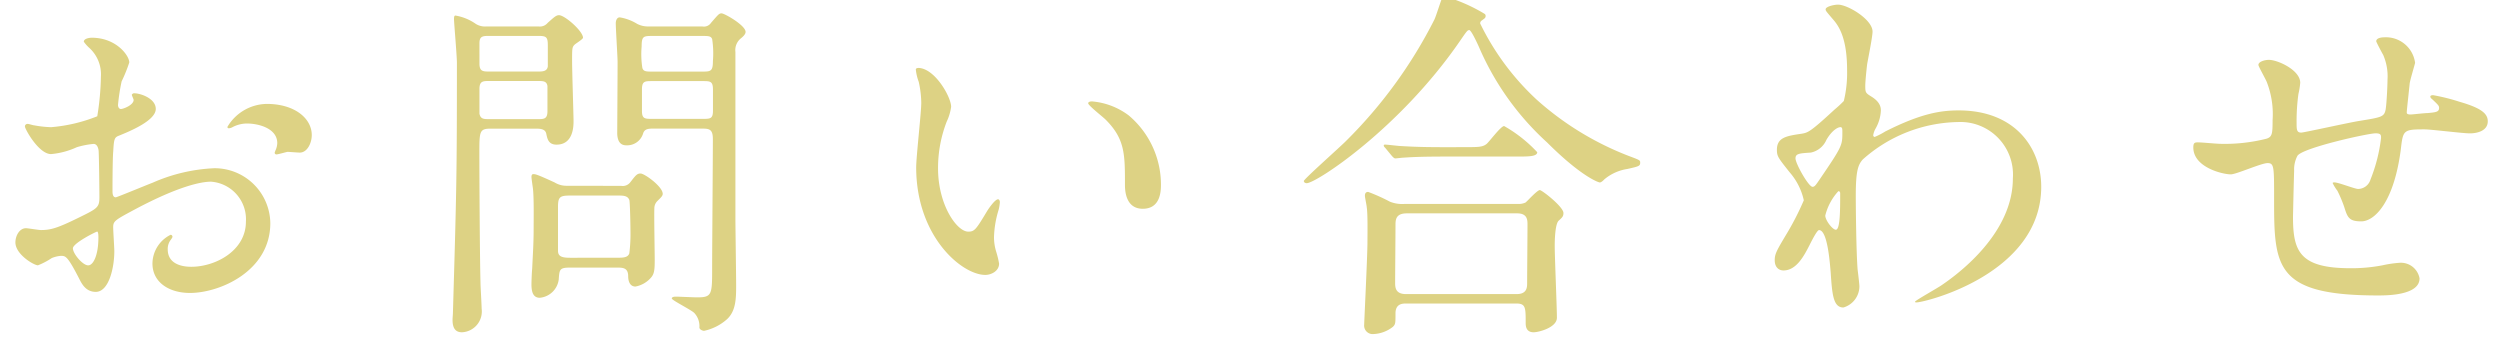 <svg xmlns="http://www.w3.org/2000/svg" xmlns:xlink="http://www.w3.org/1999/xlink" width="220" height="30" viewBox="0 0 220 30"><defs><clipPath id="a"><rect width="220" height="30" transform="translate(1391 947)" fill="#fff" opacity="0.428"/></clipPath></defs><g transform="translate(-1391 -947)" clip-path="url(#a)"><path d="M-86.528-17.856a4.093,4.093,0,0,0-3.456,2.016c0,.1.032.128.128.128a.715.715,0,0,0,.32-.1,2.778,2.778,0,0,1,1.248-.32c1.088,0,2.688.448,2.688,1.728a1.684,1.684,0,0,1-.128.576,2.2,2.2,0,0,0-.1.256.149.149,0,0,0,.16.16c.128,0,.8-.192.96-.224.16,0,.9.064,1.088.064.672,0,1.056-.864,1.056-1.536C-82.56-16.576-84.064-17.856-86.528-17.856Zm-11.744-.928c-.064.032-.128.1-.128.128,0,.064.16.384.16.448,0,.448-.9.8-1.12.8-.192,0-.256-.224-.256-.352a17.093,17.093,0,0,1,.32-2.08,12.9,12.9,0,0,0,.672-1.664c0-.608-1.152-2.176-3.3-2.176-.192,0-.7.064-.7.352a3.206,3.206,0,0,0,.448.512,3.142,3.142,0,0,1,1.056,2.56,23.929,23.929,0,0,1-.32,3.488,13.978,13.978,0,0,1-4.064.96,9.3,9.3,0,0,1-1.472-.16c-.1,0-.48-.128-.576-.128a.227.227,0,0,0-.256.224c0,.224,1.216,2.432,2.3,2.432a6.863,6.863,0,0,0,2.272-.608,7.484,7.484,0,0,1,1.472-.288c.352,0,.448.48.448.7.032.544.064,3.264.064,4,0,.9-.192.992-1.824,1.792-1.888.928-2.464,1.088-3.328,1.088-.192,0-1.12-.16-1.312-.16-.576,0-.928.672-.928,1.248,0,1.056,1.632,2.016,1.984,2.016a6.322,6.322,0,0,0,1.216-.64,2.668,2.668,0,0,1,.8-.192c.416,0,.576,0,1.6,1.984.256.512.608,1.184,1.472,1.184,1.152,0,1.632-2.112,1.632-3.584,0-.32-.1-1.76-.1-2.112,0-.544.192-.64,1.984-1.6,3.744-1.984,5.728-2.4,6.624-2.4a3.315,3.315,0,0,1,3.072,3.52c0,2.56-2.688,3.968-4.8,3.968-.32,0-2.08,0-2.08-1.536a1.324,1.324,0,0,1,.288-.864c.064-.1.128-.16.128-.256a.171.171,0,0,0-.16-.16,2.852,2.852,0,0,0-1.6,2.528c0,1.664,1.472,2.592,3.3,2.592,2.624,0,7.072-1.92,7.072-6.144a4.9,4.9,0,0,0-4.928-4.832,15.039,15.039,0,0,0-5.44,1.28c-.512.192-3.136,1.28-3.232,1.28-.288,0-.288-.384-.288-.576,0-.16,0-2.752.064-3.456.064-1.12.1-1.248.544-1.408.768-.32,3.2-1.28,3.2-2.336C-96.288-18.4-97.824-18.848-98.272-18.784Zm-3.168,12.16c.1.064.1.384.1.512,0,1.568-.448,2.464-.9,2.464-.48,0-1.344-1.024-1.344-1.5C-103.584-5.6-101.536-6.624-101.44-6.624Zm38.752-13.248c.48,0,.8,0,.864.448v2.208c0,.7-.32.7-.864.7h-4.256c-.48,0-.768,0-.864-.48v-2.176c0-.7.32-.7.864-.7Zm9.664-4.8a2.048,2.048,0,0,1-.9-.224,4.21,4.21,0,0,0-1.536-.576c-.288,0-.352.352-.352.512,0,.544.16,2.944.16,3.424,0,.992-.032,6.048-.032,6.3.032.96.544,1.024.8,1.024a1.467,1.467,0,0,0,1.472-1.024c.128-.448.512-.448.96-.448h4.128c.7,0,1.056,0,1.056.928,0,1.792-.064,9.7-.064,11.3,0,2.368,0,2.624-1.312,2.624-.32,0-1.6-.064-1.888-.064-.224,0-.352.064-.352.16,0,.16,1.7.992,1.984,1.28a1.7,1.7,0,0,1,.448,1.28c0,.16.256.288.416.288a4.421,4.421,0,0,0,2.016-1.024c.8-.736.8-1.888.8-3.008,0-.928-.064-5.056-.064-5.888V-22.432a1.324,1.324,0,0,1,.512-1.216c.192-.16.384-.352.384-.544,0-.576-1.856-1.632-2.112-1.632-.224,0-.288.1-.928.832a.756.756,0,0,1-.768.32Zm-14.176,0a1.525,1.525,0,0,1-.928-.224,4.382,4.382,0,0,0-1.792-.736c-.128,0-.128.192-.128.32,0,.288.256,3.232.256,3.84,0,9.92-.032,11.136-.352,22.048,0,.1-.032.416-.032.576,0,.768.288,1.088.832,1.088A1.833,1.833,0,0,0-67.616.16c0-.352-.1-1.952-.1-2.272-.064-2.336-.1-9.664-.1-11.36,0-1.984,0-2.208,1.024-2.208h3.872c.416,0,.9,0,.992.448s.192.96.9.96c1.5,0,1.5-1.664,1.5-2.08,0-.448-.128-4.448-.128-5.248,0-1.152,0-1.248.224-1.472.1-.1.736-.48.736-.608,0-.576-1.6-1.984-2.112-1.984-.256,0-.448.192-.992.672a.881.881,0,0,1-.8.32Zm4.576.832c.7,0,.832.1.832.832v1.856c-.064.416-.416.448-.832.448h-4.352c-.544,0-.832-.032-.832-.7V-23.2c0-.608.288-.64.832-.64ZM-52.608-20.7c-.512,0-.768,0-.864-.32a7.821,7.821,0,0,1-.064-1.888c0-.9.16-.928.928-.928h4.416c.512,0,.768,0,.864.288a8.247,8.247,0,0,1,.064,1.92c0,.9-.192.928-.928.928Zm0,4.16c-.64,0-.9,0-.9-.7v-1.888c0-.736.256-.736.9-.736h4.448c.64,0,.9,0,.9.736v1.888c0,.7-.256.7-.9.7Zm-7.52,5.888a1.955,1.955,0,0,1-1.056-.288c-1.6-.736-1.7-.736-1.888-.736-.128,0-.16.128-.16.256,0,.1.1.8.128.992.1.864.064,2.752.064,3.552,0,1.28-.064,2.144-.128,3.52-.032.288-.064,1.152-.064,1.376,0,.7.16,1.184.736,1.184a1.853,1.853,0,0,0,1.664-1.6c.064-.9.064-1.056,1.024-1.056h4.064c.544,0,1.024,0,1.024.768,0,.384.128.9.64.9a2.39,2.39,0,0,0,1.408-.832c.256-.32.288-.7.288-1.5,0-.736-.064-3.936-.032-4.576a.892.892,0,0,1,.256-.608c.288-.288.48-.448.48-.64,0-.64-1.6-1.792-1.952-1.792-.32,0-.448.192-.9.768a.83.83,0,0,1-.8.32Zm.352,6.336c-.672,0-1.12-.064-1.12-.608V-8.8c0-.9.192-.992,1.12-.992h4.1c.512,0,.9,0,1.056.384.064.192.1,2.272.1,2.656a13.743,13.743,0,0,1-.1,2.048c-.128.384-.576.384-1.056.384Zm30.56-16.7c-.064,0-.192.032-.192.128a4.322,4.322,0,0,0,.256,1.088,8.89,8.89,0,0,1,.224,1.856c0,.832-.448,4.768-.448,5.664,0,6.112,4.032,9.472,6.08,9.472.544,0,1.216-.352,1.216-.992a8.027,8.027,0,0,0-.256-1.056,4.319,4.319,0,0,1-.192-1.28,8.978,8.978,0,0,1,.416-2.432,3.839,3.839,0,0,0,.1-.64c0-.128-.064-.256-.16-.256-.256,0-.8.768-.992,1.088-.96,1.6-1.088,1.76-1.632,1.76-.992,0-2.656-2.336-2.656-5.568a11.3,11.3,0,0,1,.768-4.128A4.384,4.384,0,0,0-26.3-17.6C-26.3-18.464-27.744-21.024-29.216-21.024Zm15.264,2.944c-.16,0-.288.064-.288.16,0,.192,1.28,1.184,1.536,1.44,1.7,1.7,1.7,3.04,1.7,5.7,0,.416,0,2.144,1.568,2.144,1.536,0,1.6-1.5,1.6-2.112a7.964,7.964,0,0,0-2.848-6.112A6.228,6.228,0,0,0-13.952-18.08ZM13.632-9.056a2.909,2.909,0,0,1-1.312-.192,16.326,16.326,0,0,0-1.92-.864c-.288,0-.288.256-.288.352,0,.128.16.864.16.992.1.576.064,2.432.064,3.1,0,1.152-.288,7.04-.288,7.232a.751.751,0,0,0,.832.832,2.956,2.956,0,0,0,1.7-.64c.224-.224.224-.32.224-1.184s.64-.864.96-.864h9.664c.832,0,.832.352.832,1.7,0,.224,0,.832.7.832.448,0,2.048-.416,2.048-1.28,0-.9-.192-5.344-.192-6.336,0-.48.032-1.92.352-2.208s.416-.384.416-.672c0-.544-1.888-2.016-2.08-2.016-.224,0-1.056.928-1.248,1.088a1.378,1.378,0,0,1-.7.128Zm.1,7.936c-.928,0-.96-.576-.96-.992,0-.736.032-4.32.032-5.12,0-.48.064-.992.992-.992H23.52c.9,0,.9.608.9.992,0,.736-.032,4.32-.032,5.12,0,.384,0,.992-.928.992Zm3.264-26.24c-.1.064-.608,1.76-.768,2.08A41.133,41.133,0,0,1,8.416-14.56c-.576.576-3.68,3.328-3.68,3.488,0,.1.1.192.256.192.832,0,8.16-4.8,13.44-12.448.64-.928.7-1.024.864-1.024s.64,1.024.832,1.44a24.353,24.353,0,0,0,6.016,8.448c2.976,2.976,4.512,3.52,4.64,3.52s.288-.16.416-.288a4.134,4.134,0,0,1,2.016-.9c.992-.224,1.12-.256,1.12-.544,0-.224,0-.224-1.024-.608a26.322,26.322,0,0,1-8.064-4.928,22.551,22.551,0,0,1-4.992-6.72.291.291,0,0,1,.128-.256c.256-.192.352-.224.352-.416a.244.244,0,0,0-.064-.16A14.606,14.606,0,0,0,16.992-27.36Zm.7,13.312c-1.5,0-2.848,0-4.416-.1-.192,0-1.184-.128-1.408-.128-.064,0-.1.032-.1.064,0,.064,0,.1.128.224l.608.736c.128.128.192.192.288.192s.576-.064.672-.064c.928-.064,1.792-.1,4.064-.1h6.016c.96,0,1.728,0,1.728-.384a12.181,12.181,0,0,0-2.912-2.3c-.288,0-1.28,1.344-1.536,1.568-.352.288-.736.288-1.888.288Zm36.448-5.408c0-.352.1-1.344.16-1.856.064-.416.48-2.432.48-2.912,0-1.056-2.176-2.368-3.04-2.368-.32,0-1.088.16-1.088.416,0,.128.064.192.608.832.544.608,1.28,1.664,1.28,4.512a10.548,10.548,0,0,1-.288,2.72,10.658,10.658,0,0,1-.832.768c-2.144,1.984-2.336,2.016-2.88,2.112-1.312.192-2.176.32-2.176,1.408,0,.576.1.7,1.12,1.984a5.606,5.606,0,0,1,1.248,2.464,24.2,24.2,0,0,1-1.6,3.1c-.8,1.344-.96,1.632-.96,2.176,0,.64.384.9.768.9,1.152,0,1.824-1.312,2.3-2.24.256-.512.672-1.312.832-1.312.768,0,.96,3.04,1.024,3.712.128,1.952.224,3.1,1.12,3.1a1.953,1.953,0,0,0,1.408-1.856c0-.192-.128-1.248-.16-1.5-.128-1.7-.16-5.76-.16-6.464,0-2.176.192-2.72.608-3.2a12.914,12.914,0,0,1,8.384-3.3,4.627,4.627,0,0,1,4.832,4.96c0,4.768-4.64,8.288-6.24,9.376-.352.256-2.368,1.376-2.368,1.472,0,.064.064.064.128.064.736,0,10.976-2.5,10.976-10.176,0-3.392-2.272-6.72-7.264-6.72-1.568,0-3.3.256-6.464,1.856a6.409,6.409,0,0,1-.928.48.146.146,0,0,1-.128-.16,1.777,1.777,0,0,1,.224-.608,3.514,3.514,0,0,0,.448-1.536c0-.224,0-.736-.832-1.248C54.176-18.816,54.144-18.848,54.144-19.456ZM52-15.808c.128.032.128.192.128.448,0,1.152,0,1.216-1.984,4.128-.352.512-.448.672-.64.672-.352,0-1.5-2.048-1.5-2.5,0-.416.32-.448,1.344-.512a1.913,1.913,0,0,0,1.376-1.12C51.264-15.616,51.808-15.84,52-15.808Zm-.224,5.632c.1,0,.16.064.16.192,0,1.472,0,3.2-.384,3.2-.288,0-.928-.832-.928-1.248A4.9,4.9,0,0,1,51.776-10.176Zm50.752-11.3a2.59,2.59,0,0,0-2.72-2.24c-.16,0-.7.032-.7.352,0,.064.576,1.152.608,1.184a4.716,4.716,0,0,1,.384,2.208c0,.416-.064,1.952-.16,2.592-.128.672-.352.7-2.336,1.024-.832.128-4.864,1.024-5.088,1.024-.416,0-.416-.256-.416-.928a17.657,17.657,0,0,1,.16-2.464,6.546,6.546,0,0,0,.16-.992c0-1.12-1.984-2.016-2.752-2.016-.384,0-.928.16-.928.448,0,.128.64,1.248.736,1.5a7.8,7.8,0,0,1,.512,3.36c0,1.184-.032,1.472-.544,1.632a14.988,14.988,0,0,1-4.064.448c-.288,0-1.632-.128-1.952-.128-.288,0-.416.032-.416.448,0,1.76,2.592,2.368,3.3,2.368.48,0,2.688-.992,3.232-.992.576,0,.576.32.576,3.008,0,6.08,0,8.64,9.152,8.64.736,0,3.648,0,3.648-1.5a1.666,1.666,0,0,0-1.728-1.376,10.1,10.1,0,0,0-1.536.224,14.414,14.414,0,0,1-2.816.256c-4.48,0-5.056-1.5-5.056-4.512,0-.1.064-3.008.1-4.064a2.573,2.573,0,0,1,.288-1.312c.416-.7,6.208-1.984,6.88-1.984.48,0,.48.16.48.416a14.213,14.213,0,0,1-.928,3.648,1.152,1.152,0,0,1-1.088.832c-.288,0-1.728-.576-2.08-.576-.064,0-.16,0-.16.064a3.832,3.832,0,0,0,.416.672A11.624,11.624,0,0,1,96.288-8.8c.288.928.416,1.28,1.5,1.28,1.152,0,2.88-1.632,3.488-6.368.192-1.664.224-1.728,2.08-1.728.576,0,3.36.352,4,.352s1.568-.224,1.568-1.056c0-.64-.48-1.152-2.5-1.728a17.236,17.236,0,0,0-2.3-.576c-.064,0-.256,0-.256.128A.263.263,0,0,0,104-18.3c.576.544.64.608.64.8,0,.352-.288.384-.992.448-.256,0-1.376.128-1.5.128-.1,0-.352,0-.352-.16,0-.192.032-.416.256-2.56C102.08-19.936,102.528-21.408,102.528-21.472Z" transform="translate(1501 974)" fill="#ddd284"/></g></svg>